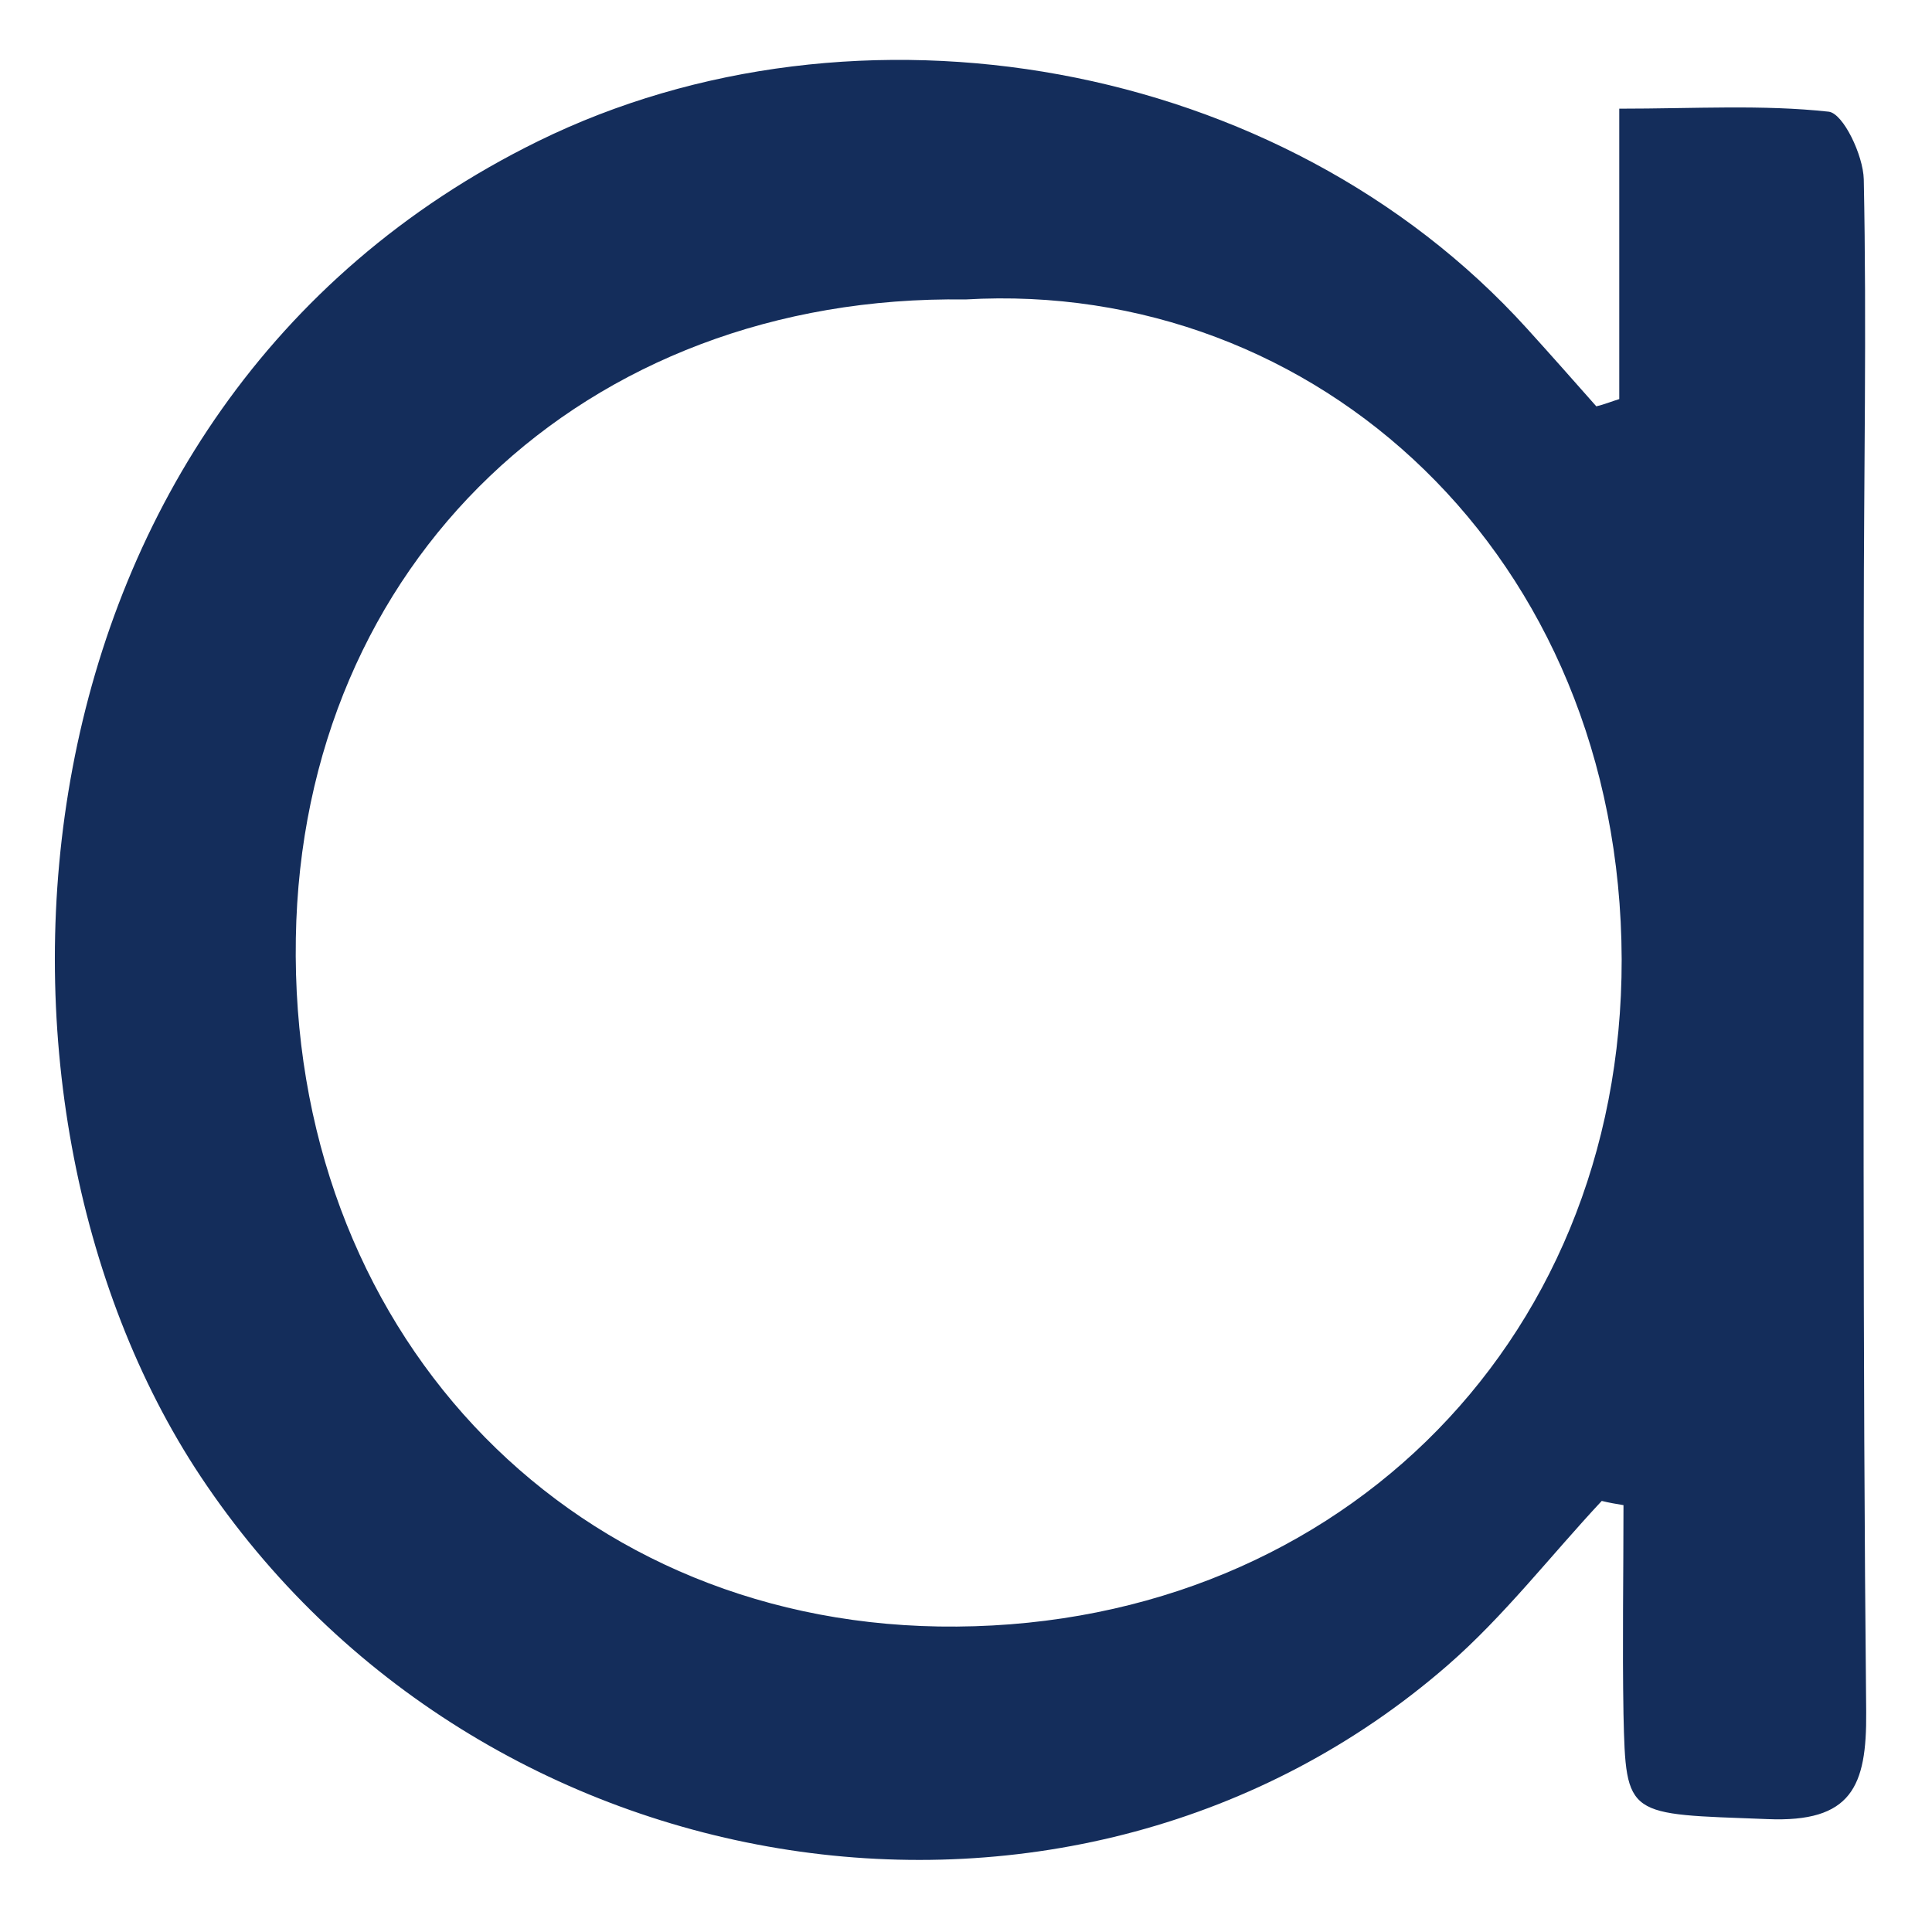 <?xml version="1.0" encoding="utf-8"?>
<!-- Generator: Adobe Illustrator 28.0.0, SVG Export Plug-In . SVG Version: 6.00 Build 0)  -->
<svg version="1.1" id="Layer_1" xmlns="http://www.w3.org/2000/svg" xmlns:xlink="http://www.w3.org/1999/xlink" x="0px" y="0px"
	 viewBox="0 0 32 32" style="enable-background:new 0 0 32 32;" xml:space="preserve">
<style type="text/css">
	.st0{fill:#142D5B;}
</style>
<path class="st0" d="M26.82,6.61c0-1.52,0-3.04,0-4.81c1.25,0,2.37-0.07,3.47,0.05c0.24,0.03,0.57,0.72,0.58,1.12
	c0.05,2.46,0,4.92,0,7.37c0,6.01-0.02,12.02,0.04,18.02c0.01,1.23-0.24,1.83-1.64,1.77c-2.33-0.09-2.34-0.01-2.38-1.74
	c-0.02-1.15,0-2.31,0-3.46c-0.12-0.02-0.24-0.04-0.36-0.07c-0.85,0.91-1.62,1.91-2.55,2.72c-6.17,5.37-16.03,3.84-20.66-3.13
	c-4.13-6.22-3.38-17.7,5.59-22.11c5.27-2.59,12.31-1.39,16.38,3.1c0.39,0.43,0.77,0.86,1.15,1.29C26.57,6.7,26.69,6.65,26.82,6.61z
	 M15.99,4.96C9.67,4.87,5,9.33,4.9,15.54c-0.11,6.44,4.43,11.3,10.65,11.4c6.44,0.1,11.32-4.6,11.31-11.05
	C26.84,9.19,21.8,4.62,15.99,4.96z"/>
</svg>
